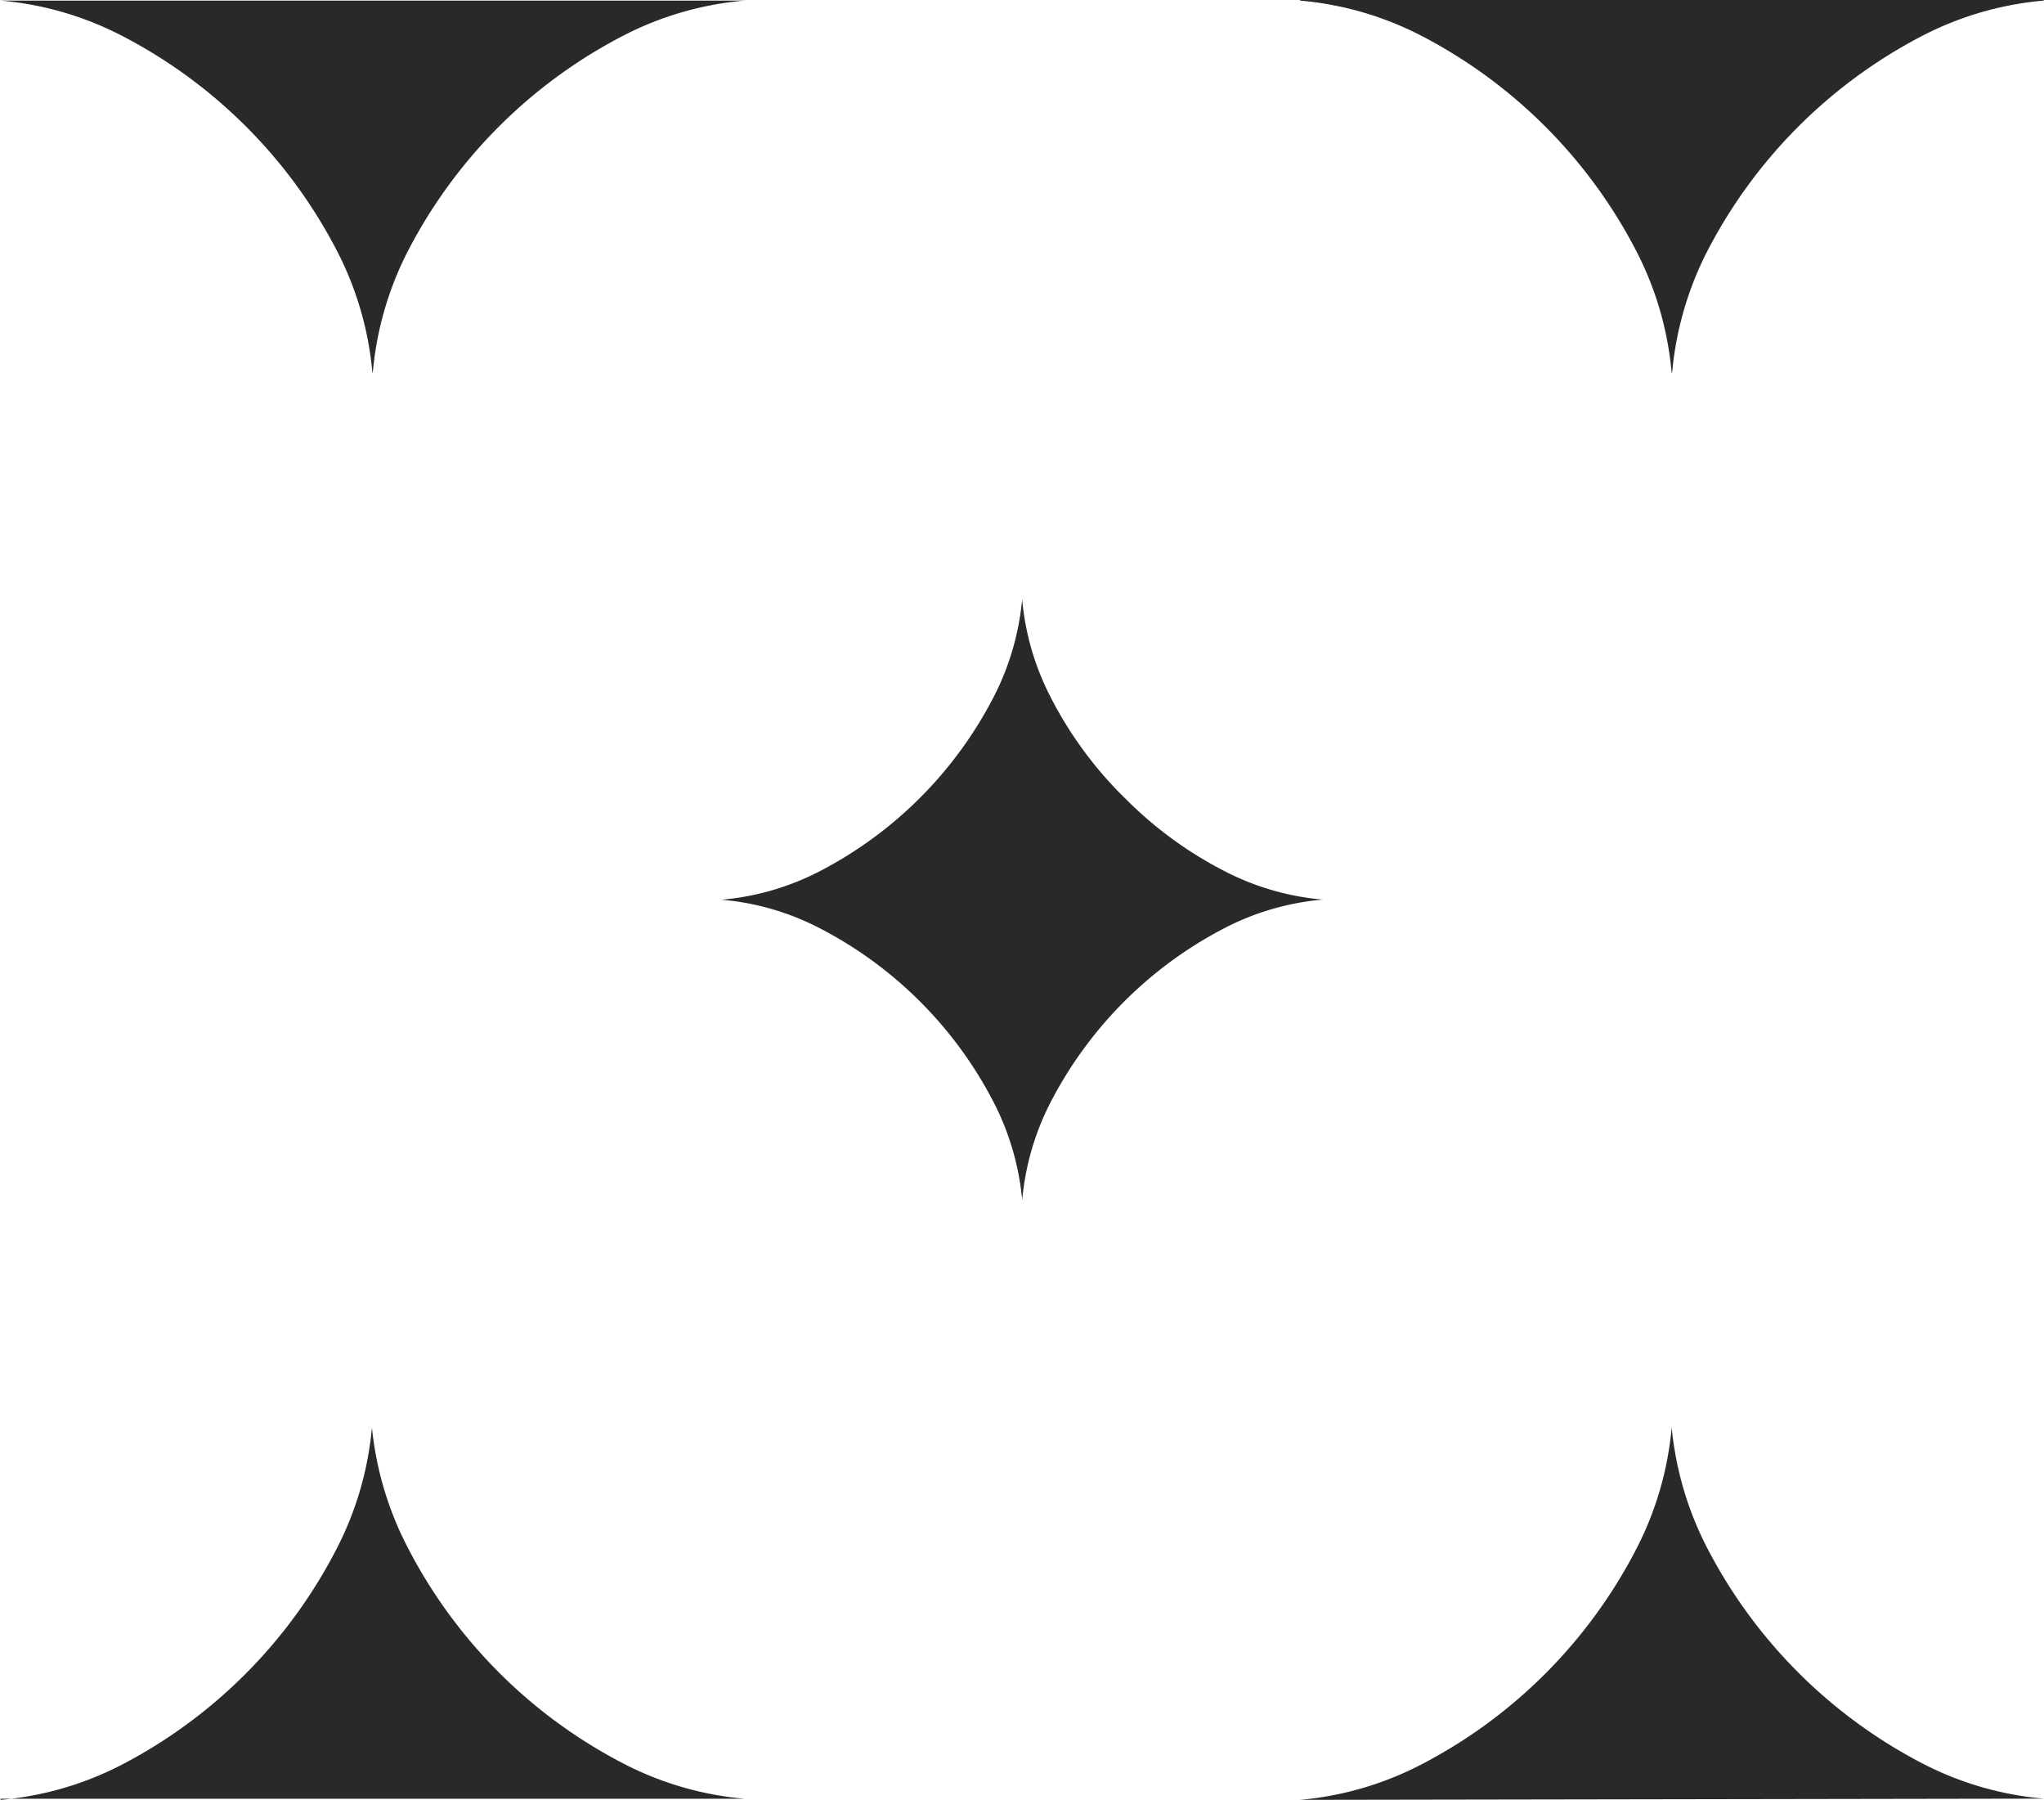 <svg xmlns="http://www.w3.org/2000/svg" width="154.197" height="135.745" viewBox="0 0 154.197 135.745">
<style>
    path {
        fill: #292929;
    }
    @media (prefers-color-scheme: dark) {
        path {
            fill: #ffffff;
        }
    }
</style>
  <g id="グループ_403" data-name="グループ 403" transform="translate(-675.058 895.937)">
    <path id="パス_41" data-name="パス 41" d="M642.559,306.5a29.541,29.541,0,0,0,7.721,5.628,19.81,19.81,0,0,0,7.234,2.061h0a19.806,19.806,0,0,0-7.234,2.061,30.627,30.627,0,0,0-13.365,13.364,19.964,19.964,0,0,0-2.069,7.242h0a20.135,20.135,0,0,0-2.077-7.234A30.542,30.542,0,0,0,619.4,316.259a19.721,19.721,0,0,0-7.234-2.061h0a19.867,19.867,0,0,0,7.234-2.061,30.605,30.605,0,0,0,13.365-13.372,20.073,20.073,0,0,0,2.077-7.234h0a19.885,19.885,0,0,0,2.069,7.234,29.461,29.461,0,0,0,5.644,7.736Z" transform="translate(117.326 -1142.278)" fill="#292929"/>
    <path id="パス_42" data-name="パス 42" d="M541.7,400.528h0a24.514,24.514,0,0,0,8.948-2.548,37.877,37.877,0,0,0,16.522-16.615,24.7,24.7,0,0,0,2.548-8.925h0a24.99,24.99,0,0,0,2.633,8.925,37.9,37.9,0,0,0,16.53,16.522,24.486,24.486,0,0,0,8.948,2.556H541.7Z" transform="translate(133.398 -1160.72)" fill="#292929"/>
    <path id="パス_43" data-name="パス 43" d="M668.66,400.528h0a24.481,24.481,0,0,0,8.948-2.555A37.876,37.876,0,0,0,694.13,381.45a24.7,24.7,0,0,0,2.587-9.01h0a25.029,25.029,0,0,0,2.594,8.925,37.977,37.977,0,0,0,16.53,16.522,24.479,24.479,0,0,0,8.948,2.548h0Z" transform="translate(104.45 -1160.72)" fill="#292929"/>
    <path id="パス_44" data-name="パス 44" d="M597.817,233v.046a24.511,24.511,0,0,0-8.948,2.548,37.876,37.876,0,0,0-16.53,16.53,24.823,24.823,0,0,0-2.548,8.941l-.038.039v-.039a24.657,24.657,0,0,0-2.563-8.941,37.832,37.832,0,0,0-16.53-16.53,24.435,24.435,0,0,0-8.94-2.548.039.039,0,0,1-.039,0h56.168Z" transform="translate(133.393 -1128.937)" fill="#292929"/>
    <path id="パス_45" data-name="パス 45" d="M724.788,233h0v.046a24.561,24.561,0,0,0-8.948,2.548,37.9,37.9,0,0,0-16.522,16.53,24.992,24.992,0,0,0-2.556,8.94.041.041,0,0,1-.046.039c-.046,0,0,0,0-.039a24.653,24.653,0,0,0-2.563-8.941,37.924,37.924,0,0,0-16.515-16.53,24.514,24.514,0,0,0-8.948-2.548V233h56.122Z" transform="translate(104.443 -1128.937)" fill="#292929"/>
  </g>
</svg>
